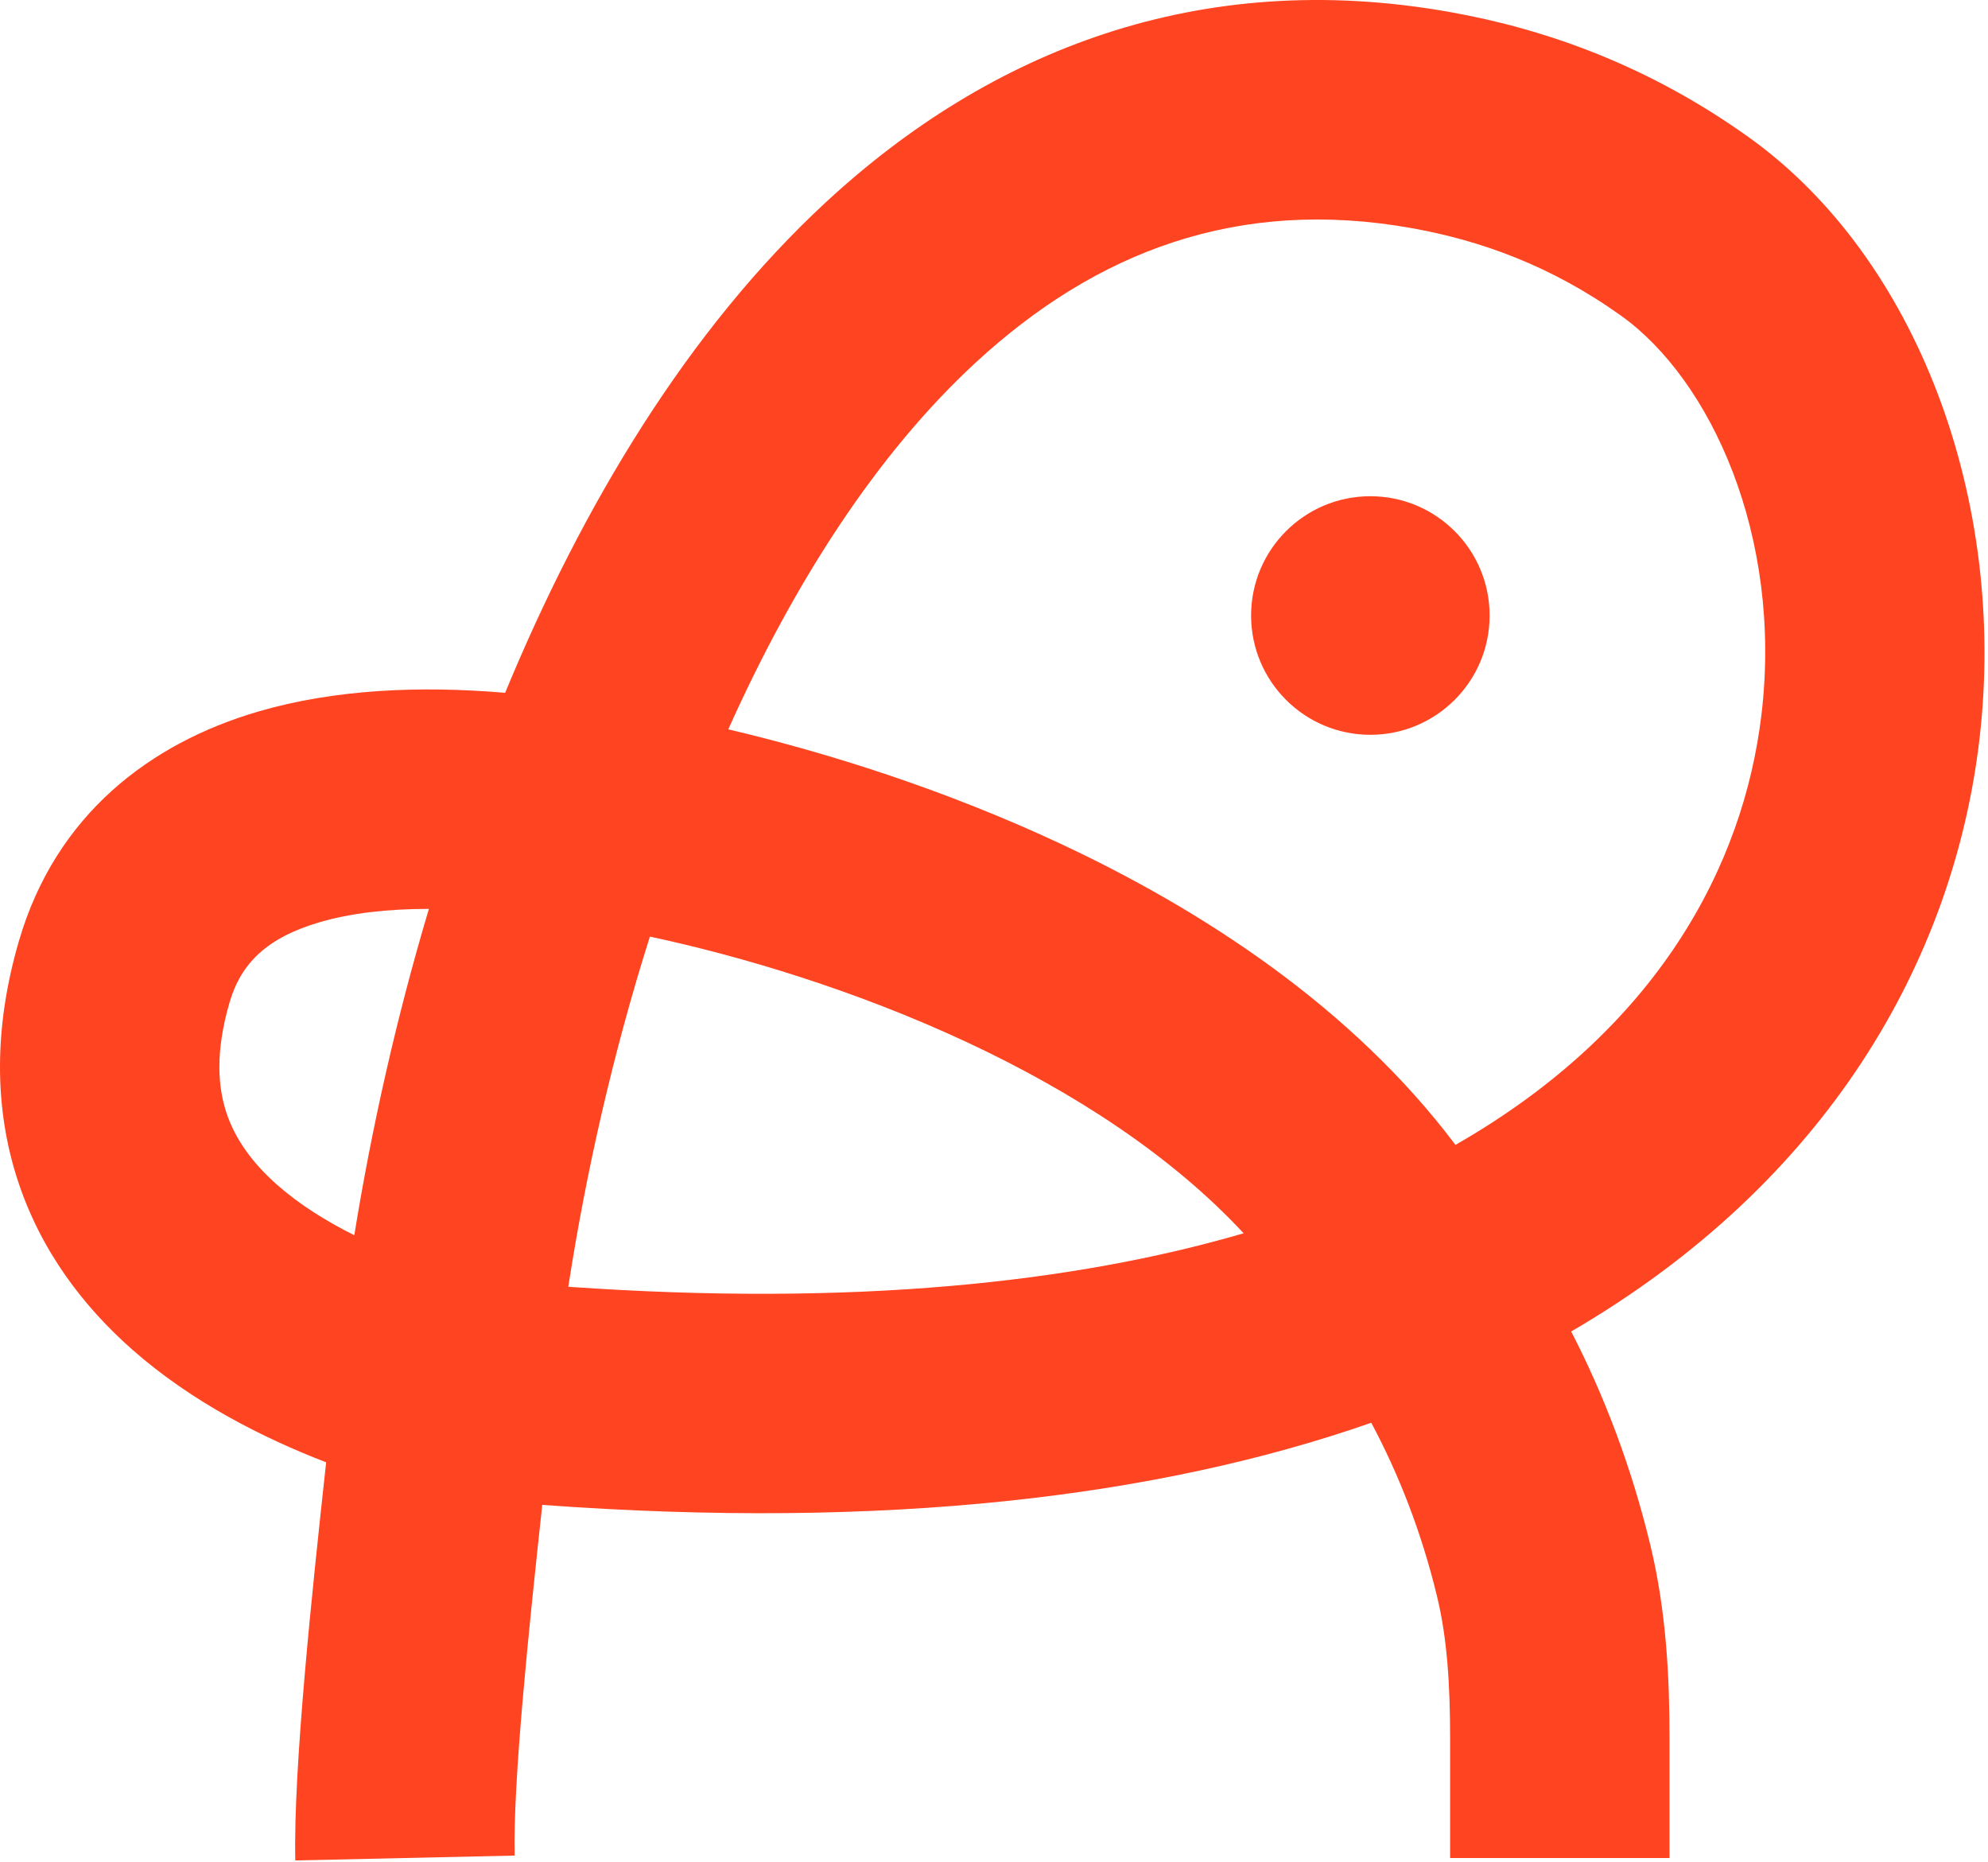 <?xml version="1.0" encoding="utf-8"?>
<svg xmlns="http://www.w3.org/2000/svg" fill="none" height="100%" overflow="visible" preserveAspectRatio="none" style="display: block;" viewBox="0 0 408 382" width="100%">
<path d="M169.683 41.321C203.09 10.49 246.065 -6.745 297.672 2.489C317.301 6.002 338.223 13.399 358.84 28.116C393.395 52.783 412.079 102.672 406.217 151.938C400.85 197.03 375.141 242.514 322.458 273.198C329.191 286.261 334.779 300.813 338.693 316.988C342.05 330.86 342.637 344.611 342.637 356.79V381.23H297.61V356.79C297.61 345.781 297.028 336.242 294.932 327.576C291.699 314.218 287.024 302.405 281.425 291.924C237.798 307.16 181.809 313.935 111.289 308.778C108.468 334.809 105.283 365.492 105.619 380.734L60.604 381.731C60.188 362.865 64.035 326.615 66.937 300.045C54.195 295.127 39.479 287.793 27.13 276.902C17.329 268.258 8.44 256.874 3.647 242.214C-1.2 227.386 -1.309 210.879 3.882 193.082C11.45 167.135 30.852 152.468 53.029 145.989C68.685 141.416 86.199 140.668 103.67 142.152C119.512 103.842 141.148 67.658 169.683 41.321ZM133.379 192.175C125.804 216.081 120.248 240.633 116.631 264.025C175.167 268.119 220.542 263.193 255.23 253.047C240.514 237.21 220.516 224.15 198.412 213.83C175.548 203.156 152.032 196.162 133.379 192.175ZM88.024 186.487C79.389 186.482 71.851 187.397 65.656 189.206C54.76 192.389 49.447 197.673 47.108 205.692C44.132 215.897 44.752 223.059 46.44 228.223C48.183 233.553 51.639 238.488 56.911 243.138C61.484 247.171 66.961 250.576 72.713 253.453C76.247 231.614 81.328 208.914 88.024 186.487ZM289.74 46.813C254.073 40.431 224.917 51.62 200.223 74.412C180.094 92.99 163.083 119.269 149.465 149.649C169.875 154.446 193.904 162.033 217.461 173.031C246.793 186.726 277.464 206.673 298.708 234.911C340.302 211.116 357.832 177.505 361.508 146.619C365.873 109.936 351.04 77.872 332.678 64.765C318.264 54.476 303.801 49.329 289.74 46.813ZM281.239 101.817C294.757 101.817 305.715 112.776 305.715 126.293C305.715 139.81 294.757 150.768 281.239 150.769C267.722 150.769 256.764 139.81 256.764 126.293C256.764 112.775 267.722 101.817 281.239 101.817Z" fill="#FF4421" id="Union"/>
</svg>